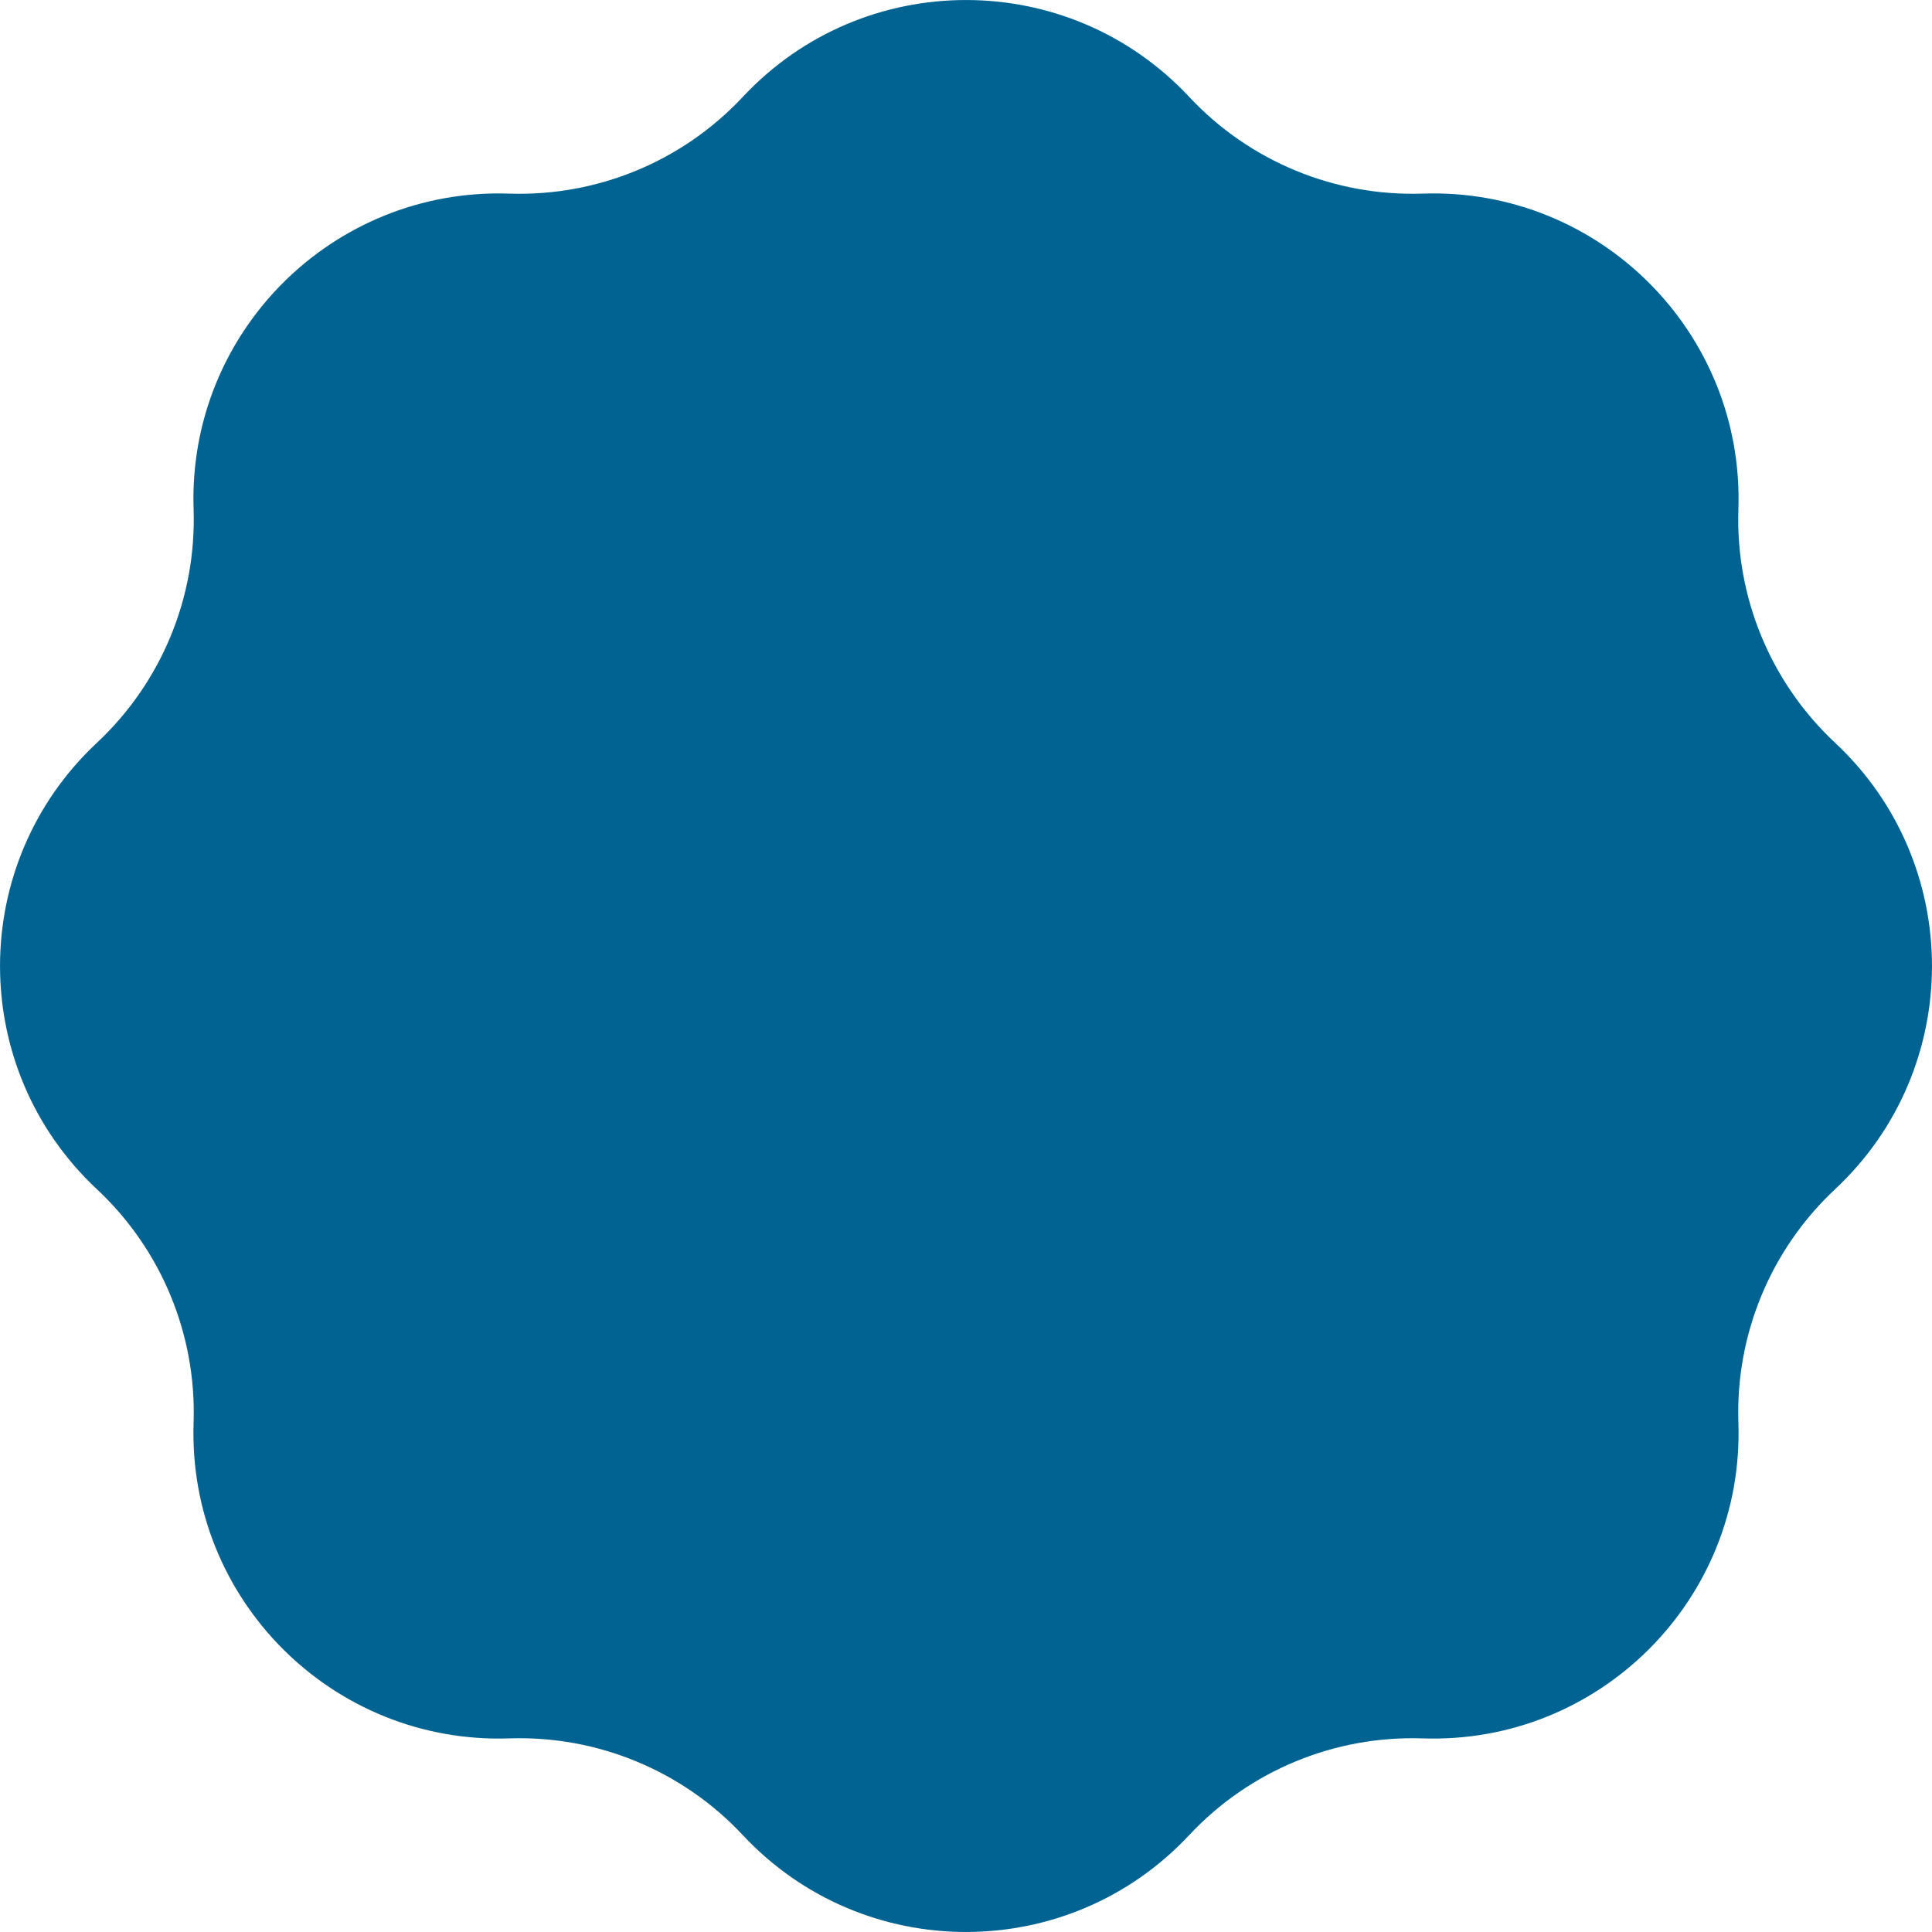 <?xml version="1.0" encoding="UTF-8"?> <svg xmlns="http://www.w3.org/2000/svg" width="24" height="24" viewBox="0 0 24 24" fill="none"><path d="M9.227 1.204C10.727 -0.401 13.273 -0.401 14.773 1.204C15.521 2.004 16.578 2.442 17.674 2.405C19.869 2.331 21.669 4.131 21.595 6.326C21.558 7.422 21.996 8.479 22.796 9.227C24.401 10.727 24.401 13.273 22.796 14.773C21.996 15.521 21.558 16.578 21.595 17.674C21.669 19.869 19.869 21.669 17.674 21.595C16.578 21.558 15.521 21.996 14.773 22.796C13.273 24.401 10.727 24.401 9.227 22.796C8.479 21.996 7.422 21.558 6.326 21.595C4.131 21.669 2.331 19.869 2.405 17.674C2.442 16.578 2.004 15.521 1.204 14.773C-0.401 13.273 -0.401 10.727 1.204 9.227C2.004 8.479 2.442 7.422 2.405 6.326C2.331 4.131 4.131 2.331 6.326 2.405C7.422 2.442 8.479 2.004 9.227 1.204Z" fill="#006391"></path></svg> 